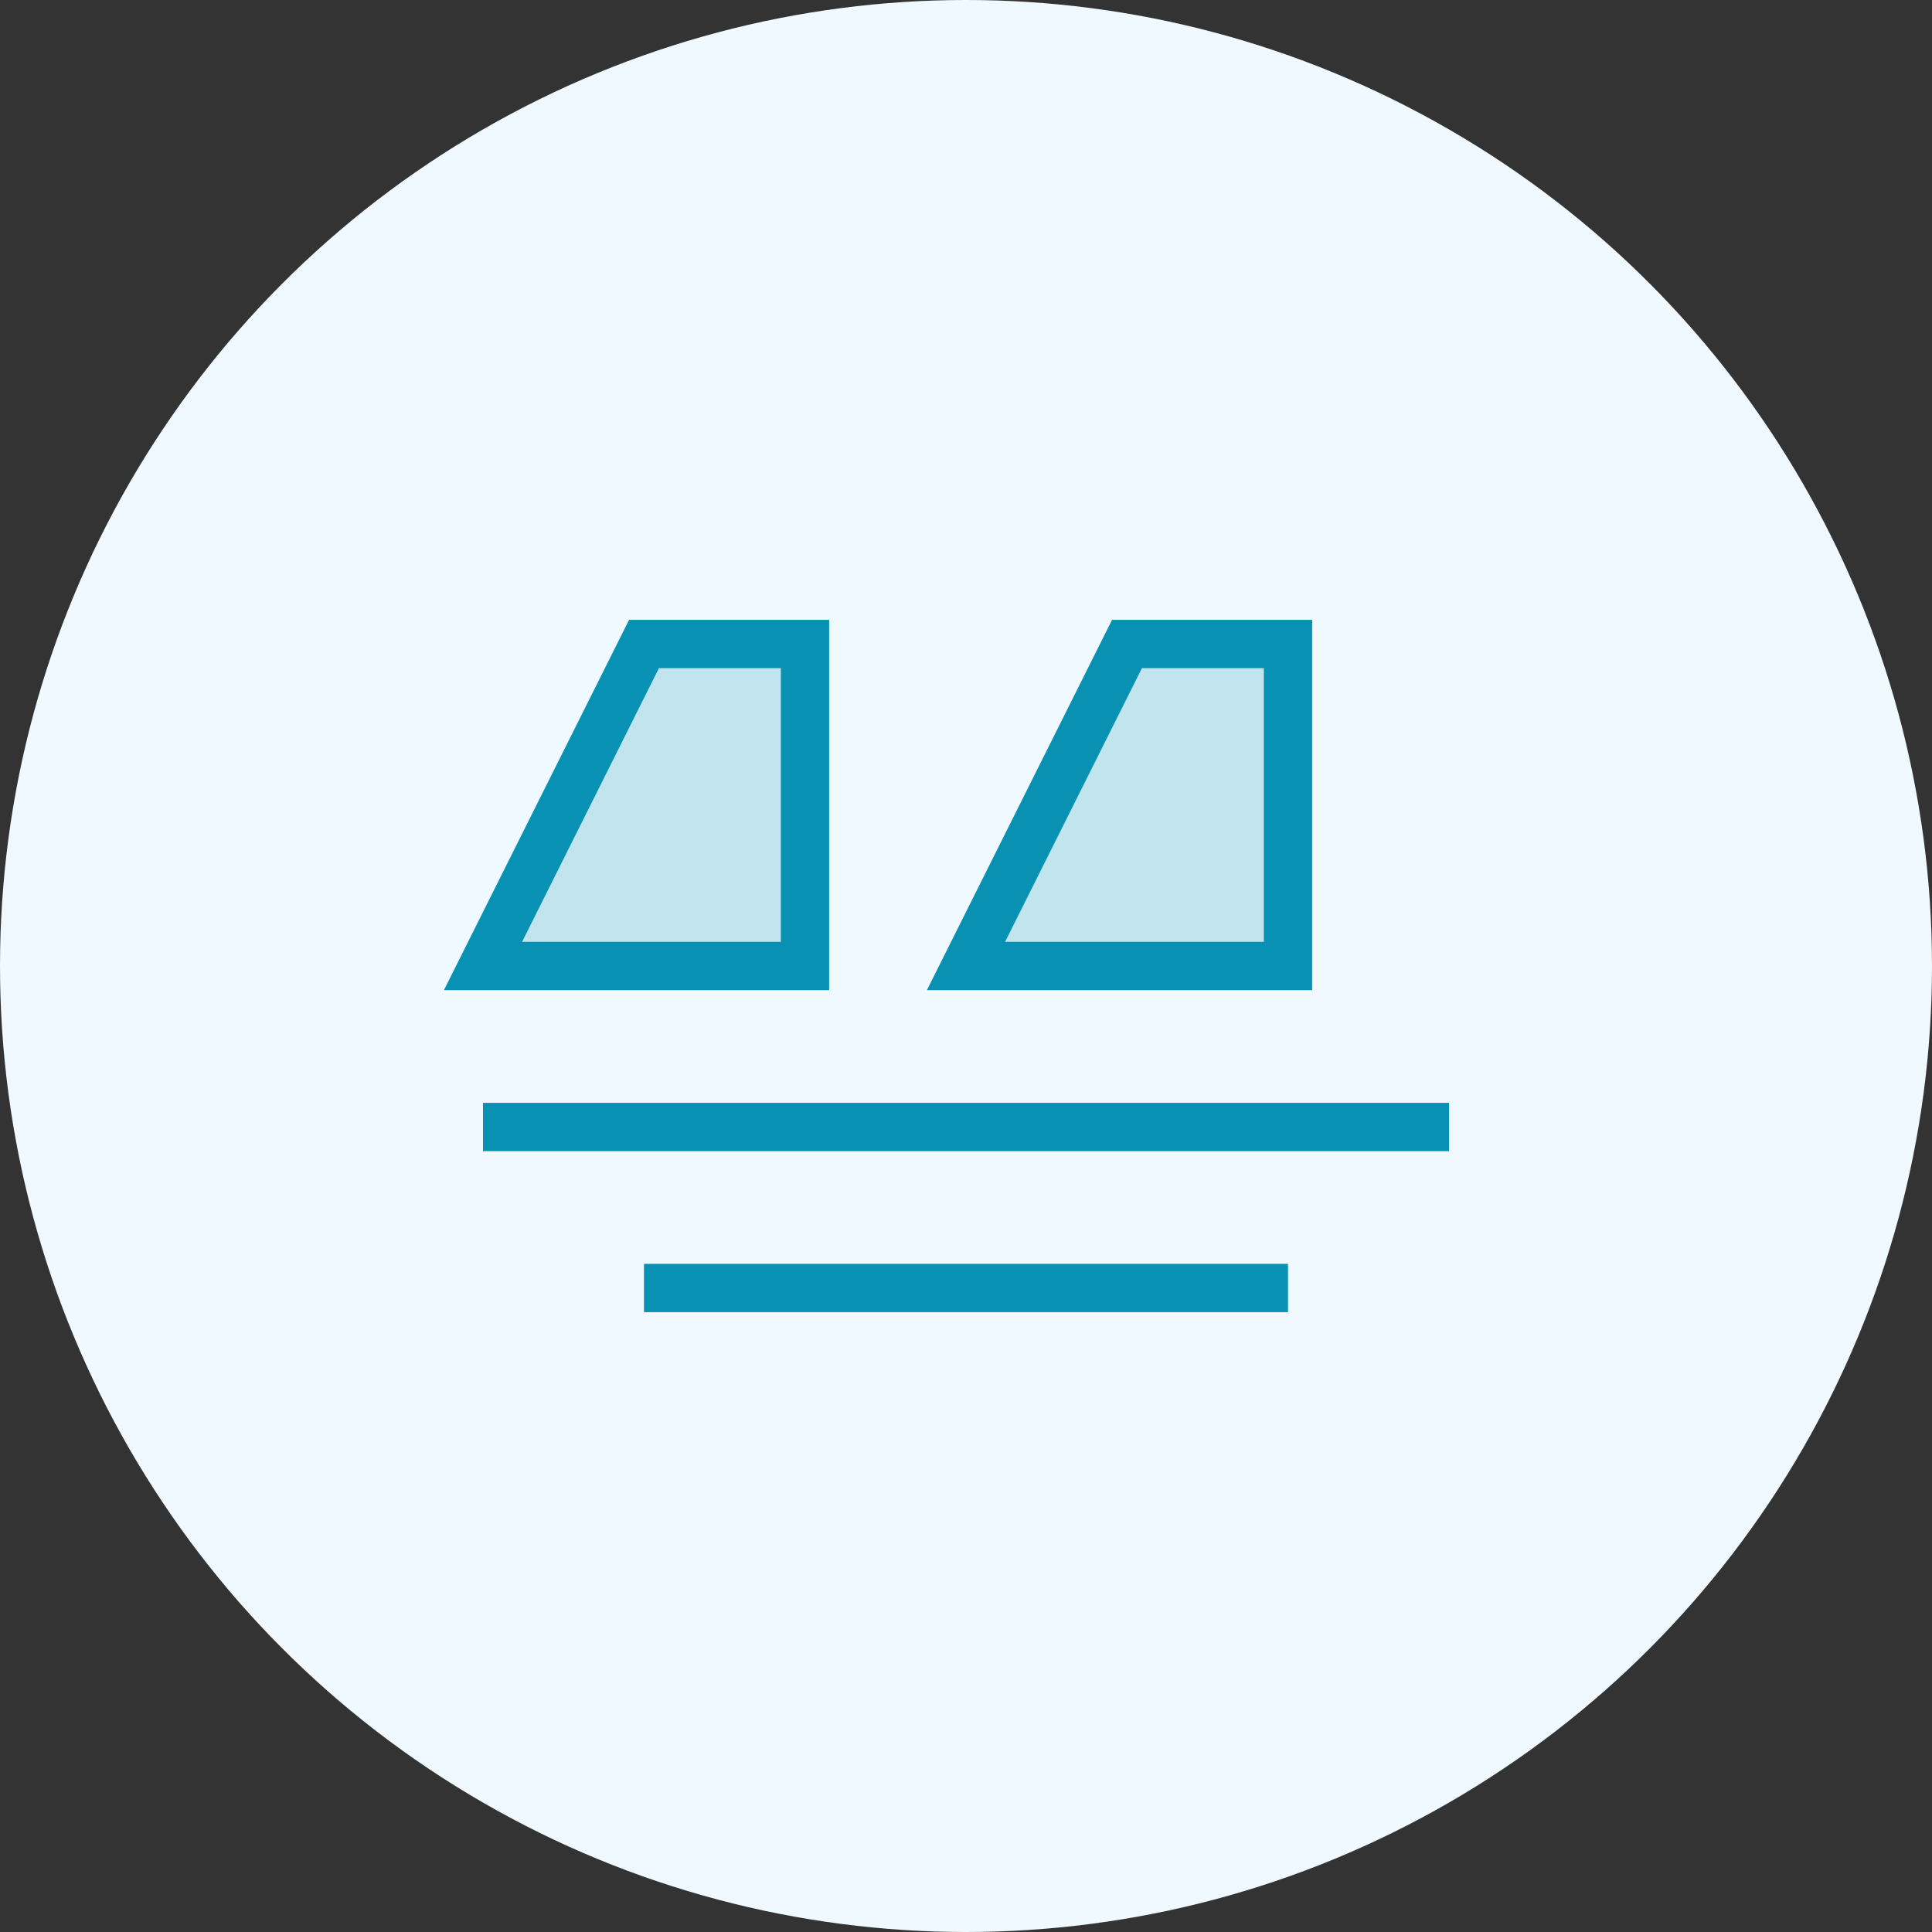 <svg xmlns="http://www.w3.org/2000/svg" width="60" height="60" viewBox="0 0 60 60" fill="none">
  <rect x="0" y="0" width="60" height="60" fill="#333333" stroke="none"/>
  <circle cx="30" cy="30" r="30" fill="#f0f9ff"/>
  
  <!-- Quote marks -->
  <path d="M20 20 L 15 30 L 25 30 L 25 20 Z" fill="#0891b2" fill-opacity="0.2" stroke="#0891b2" stroke-width="1.5"/>
  <path d="M35 20 L 30 30 L 40 30 L 40 20 Z" fill="#0891b2" fill-opacity="0.2" stroke="#0891b2" stroke-width="1.5"/>
  
  <!-- Decorative lines -->
  <line x1="15" y1="35" x2="45" y2="35" stroke="#0891b2" stroke-width="1.5"/>
  <line x1="20" y1="40" x2="40" y2="40" stroke="#0891b2" stroke-width="1.5"/>
</svg>
